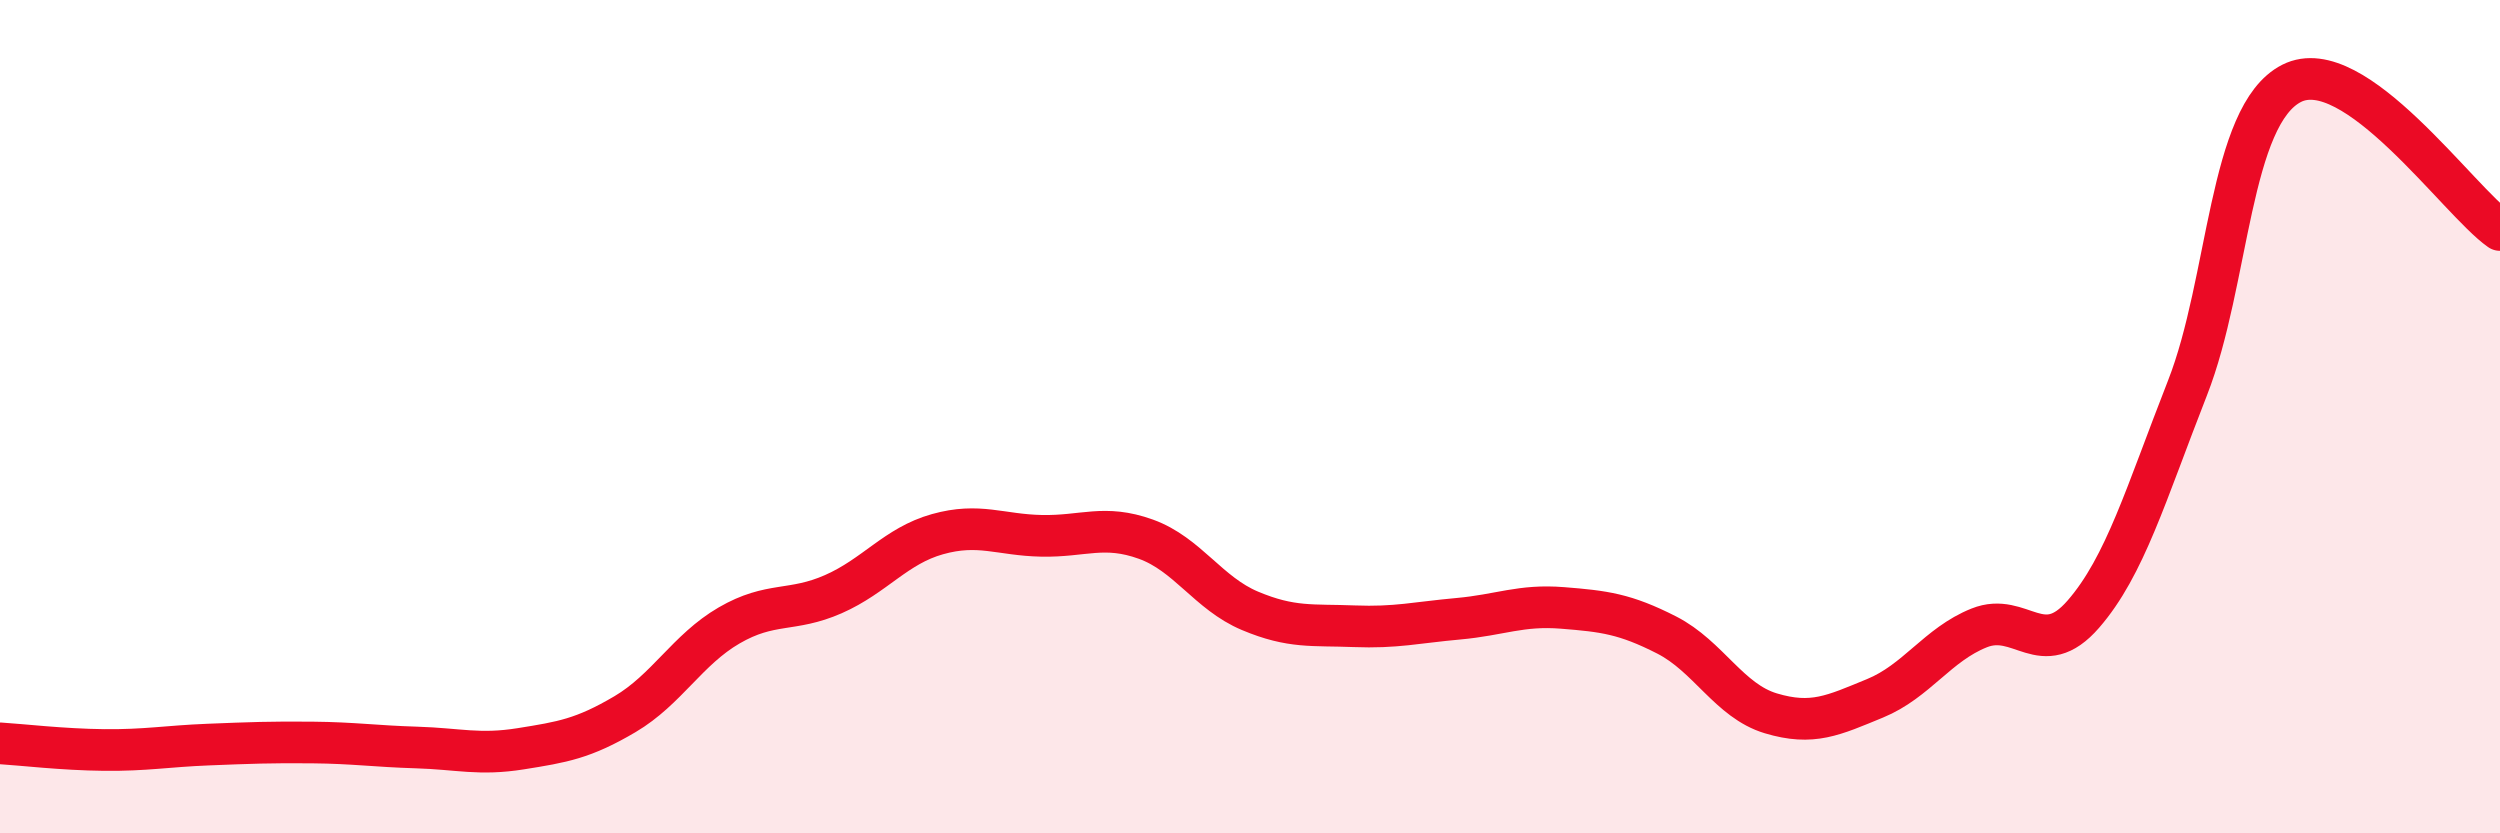 
    <svg width="60" height="20" viewBox="0 0 60 20" xmlns="http://www.w3.org/2000/svg">
      <path
        d="M 0,17.84 C 0.5,17.87 1.5,17.99 2.5,18 C 3.5,18.01 4,17.91 5,17.87 C 6,17.83 6.5,17.81 7.5,17.82 C 8.5,17.83 9,17.91 10,17.94 C 11,17.97 11.5,18.13 12.5,17.97 C 13.5,17.81 14,17.73 15,17.14 C 16,16.55 16.5,15.59 17.5,15.01 C 18.5,14.43 19,14.7 20,14.26 C 21,13.82 21.5,13.1 22.5,12.82 C 23.5,12.54 24,12.84 25,12.86 C 26,12.88 26.5,12.58 27.5,12.94 C 28.5,13.3 29,14.24 30,14.66 C 31,15.08 31.5,14.99 32.5,15.03 C 33.5,15.07 34,14.94 35,14.85 C 36,14.76 36.5,14.51 37.5,14.59 C 38.5,14.67 39,14.73 40,15.24 C 41,15.75 41.5,16.82 42.5,17.12 C 43.5,17.42 44,17.17 45,16.76 C 46,16.35 46.5,15.47 47.5,15.07 C 48.5,14.67 49,15.89 50,14.74 C 51,13.59 51.5,11.86 52.5,9.31 C 53.5,6.76 53.5,2.76 55,2 C 56.5,1.24 59,4.82 60,5.52L60 20L0 20Z"
        fill="#EB0A25"
        opacity="0.1"
        stroke-linecap="round"
        stroke-linejoin="round"
      />
      <path
        d="M 0,17.84 C 0.5,17.87 1.5,17.99 2.5,18 C 3.5,18.01 4,17.91 5,17.87 C 6,17.83 6.5,17.81 7.5,17.82 C 8.5,17.83 9,17.91 10,17.94 C 11,17.97 11.5,18.13 12.5,17.97 C 13.5,17.81 14,17.73 15,17.14 C 16,16.55 16.5,15.59 17.5,15.01 C 18.5,14.43 19,14.7 20,14.26 C 21,13.82 21.5,13.1 22.5,12.82 C 23.5,12.54 24,12.84 25,12.86 C 26,12.88 26.5,12.58 27.5,12.94 C 28.5,13.3 29,14.24 30,14.66 C 31,15.08 31.5,14.99 32.5,15.03 C 33.5,15.07 34,14.94 35,14.85 C 36,14.76 36.5,14.51 37.5,14.59 C 38.5,14.67 39,14.73 40,15.24 C 41,15.75 41.5,16.82 42.5,17.12 C 43.5,17.42 44,17.17 45,16.76 C 46,16.35 46.5,15.47 47.5,15.07 C 48.5,14.67 49,15.89 50,14.74 C 51,13.59 51.5,11.86 52.5,9.31 C 53.5,6.76 53.5,2.76 55,2 C 56.5,1.24 59,4.82 60,5.52"
        stroke="#EB0A25"
        stroke-width="1"
        fill="none"
        stroke-linecap="round"
        stroke-linejoin="round"
      />
    </svg>
  